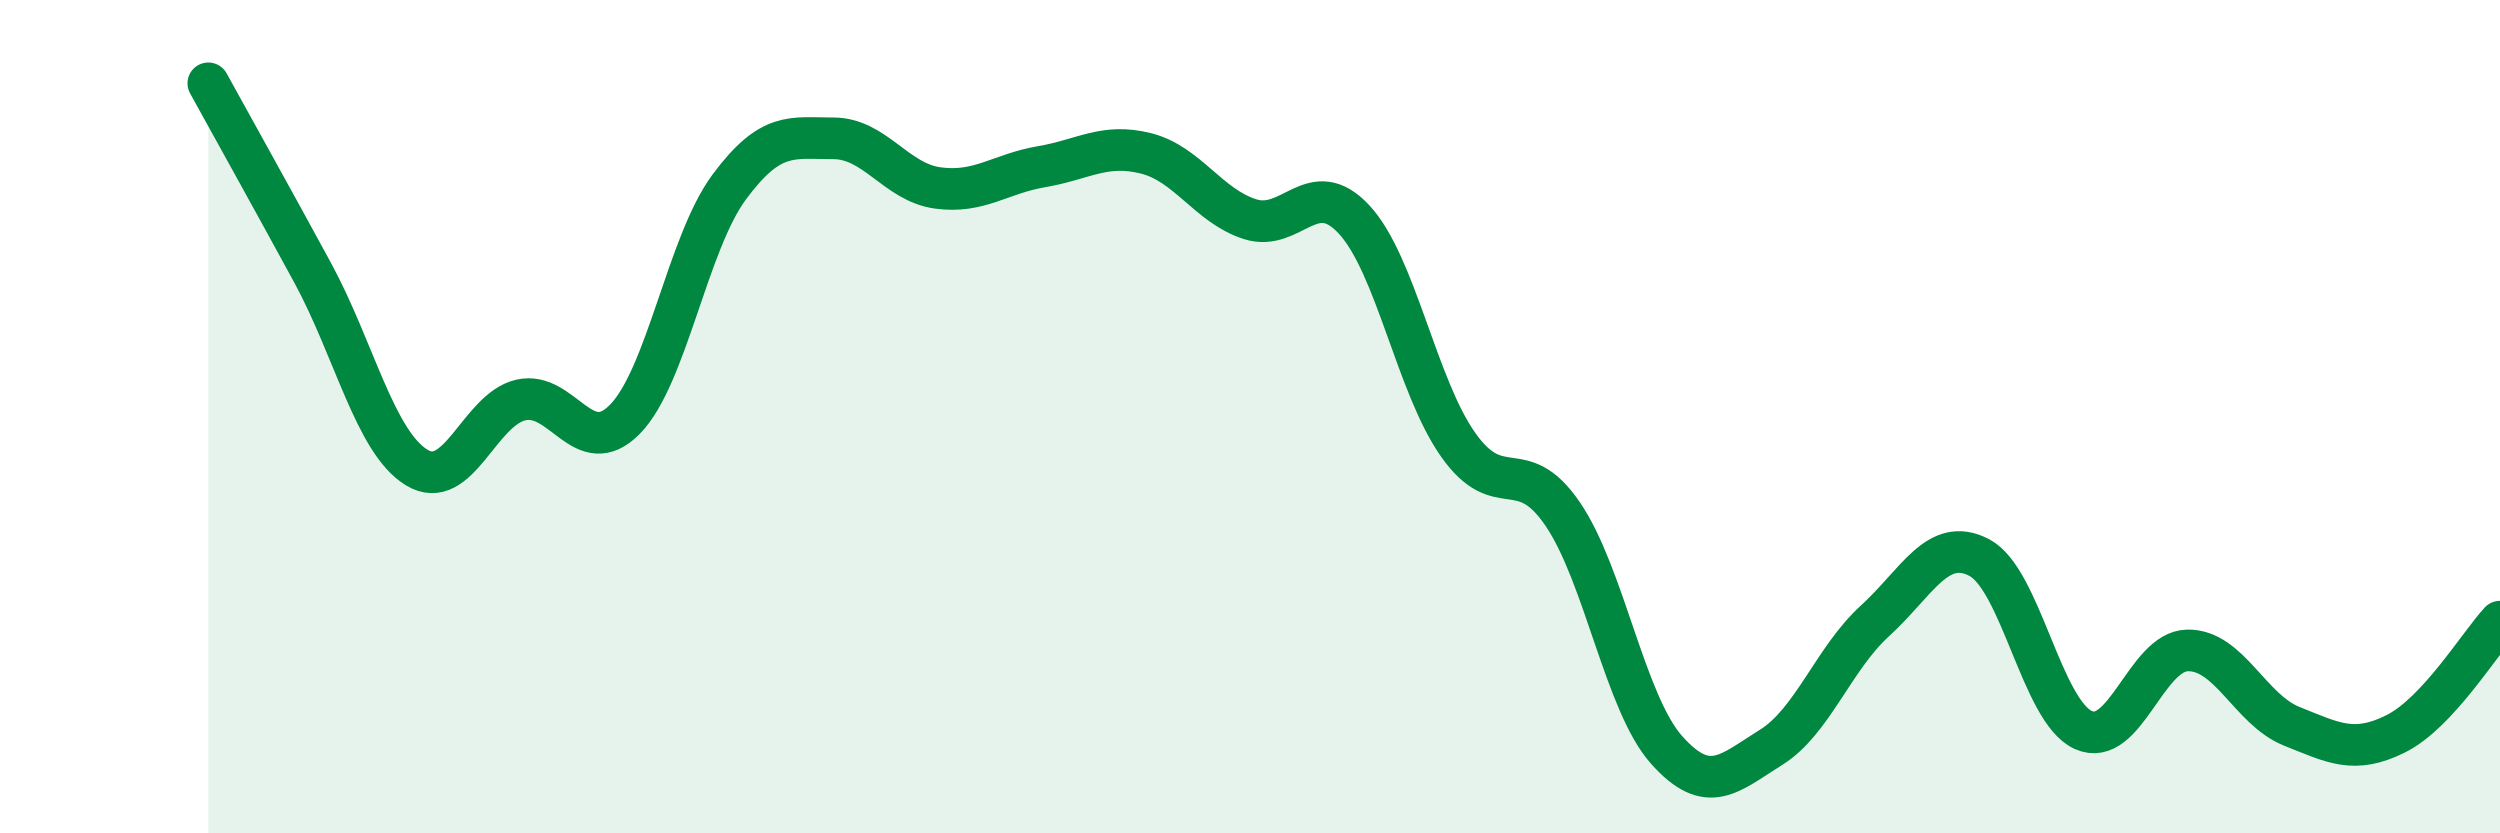 
    <svg width="60" height="20" viewBox="0 0 60 20" xmlns="http://www.w3.org/2000/svg">
      <path
        d="M 5,2 C 5.5,2.91 6.5,4.7 7.5,6.54 C 8.5,8.38 9,10.61 10,11.22 C 11,11.83 11.5,9.83 12.5,9.6 C 13.5,9.37 14,11.08 15,10.06 C 16,9.04 16.5,5.84 17.5,4.49 C 18.5,3.14 19,3.32 20,3.32 C 21,3.32 21.5,4.37 22.5,4.51 C 23.5,4.65 24,4.17 25,4 C 26,3.83 26.5,3.43 27.5,3.68 C 28.5,3.93 29,4.94 30,5.26 C 31,5.58 31.5,4.19 32.5,5.27 C 33.5,6.35 34,9.27 35,10.68 C 36,12.09 36.5,10.87 37.5,12.33 C 38.5,13.79 39,16.88 40,18 C 41,19.12 41.5,18.56 42.5,17.94 C 43.5,17.32 44,15.81 45,14.9 C 46,13.99 46.5,12.86 47.5,13.38 C 48.5,13.9 49,17.07 50,17.52 C 51,17.97 51.5,15.63 52.5,15.61 C 53.5,15.59 54,17.03 55,17.43 C 56,17.83 56.5,18.11 57.5,17.61 C 58.5,17.11 59.5,15.46 60,14.92L60 20L5 20Z"
        fill="#008740"
        opacity="0.1"
        stroke-linecap="round"
        stroke-linejoin="round"
      />
      <path
        d="M 5,2 C 5.5,2.91 6.5,4.7 7.5,6.54 C 8.5,8.38 9,10.61 10,11.22 C 11,11.83 11.5,9.83 12.5,9.6 C 13.5,9.37 14,11.08 15,10.06 C 16,9.04 16.5,5.84 17.5,4.49 C 18.5,3.14 19,3.32 20,3.32 C 21,3.32 21.5,4.37 22.5,4.51 C 23.5,4.65 24,4.17 25,4 C 26,3.83 26.5,3.43 27.5,3.68 C 28.5,3.93 29,4.94 30,5.26 C 31,5.58 31.5,4.19 32.5,5.27 C 33.5,6.35 34,9.27 35,10.68 C 36,12.09 36.5,10.87 37.5,12.33 C 38.5,13.79 39,16.88 40,18 C 41,19.12 41.5,18.56 42.5,17.94 C 43.5,17.32 44,15.81 45,14.9 C 46,13.99 46.5,12.86 47.5,13.38 C 48.5,13.9 49,17.07 50,17.52 C 51,17.97 51.5,15.63 52.5,15.61 C 53.5,15.59 54,17.03 55,17.43 C 56,17.83 56.5,18.11 57.5,17.61 C 58.5,17.11 59.5,15.46 60,14.92"
        stroke="#008740"
        stroke-width="1"
        fill="none"
        stroke-linecap="round"
        stroke-linejoin="round"
      />
    </svg>
  